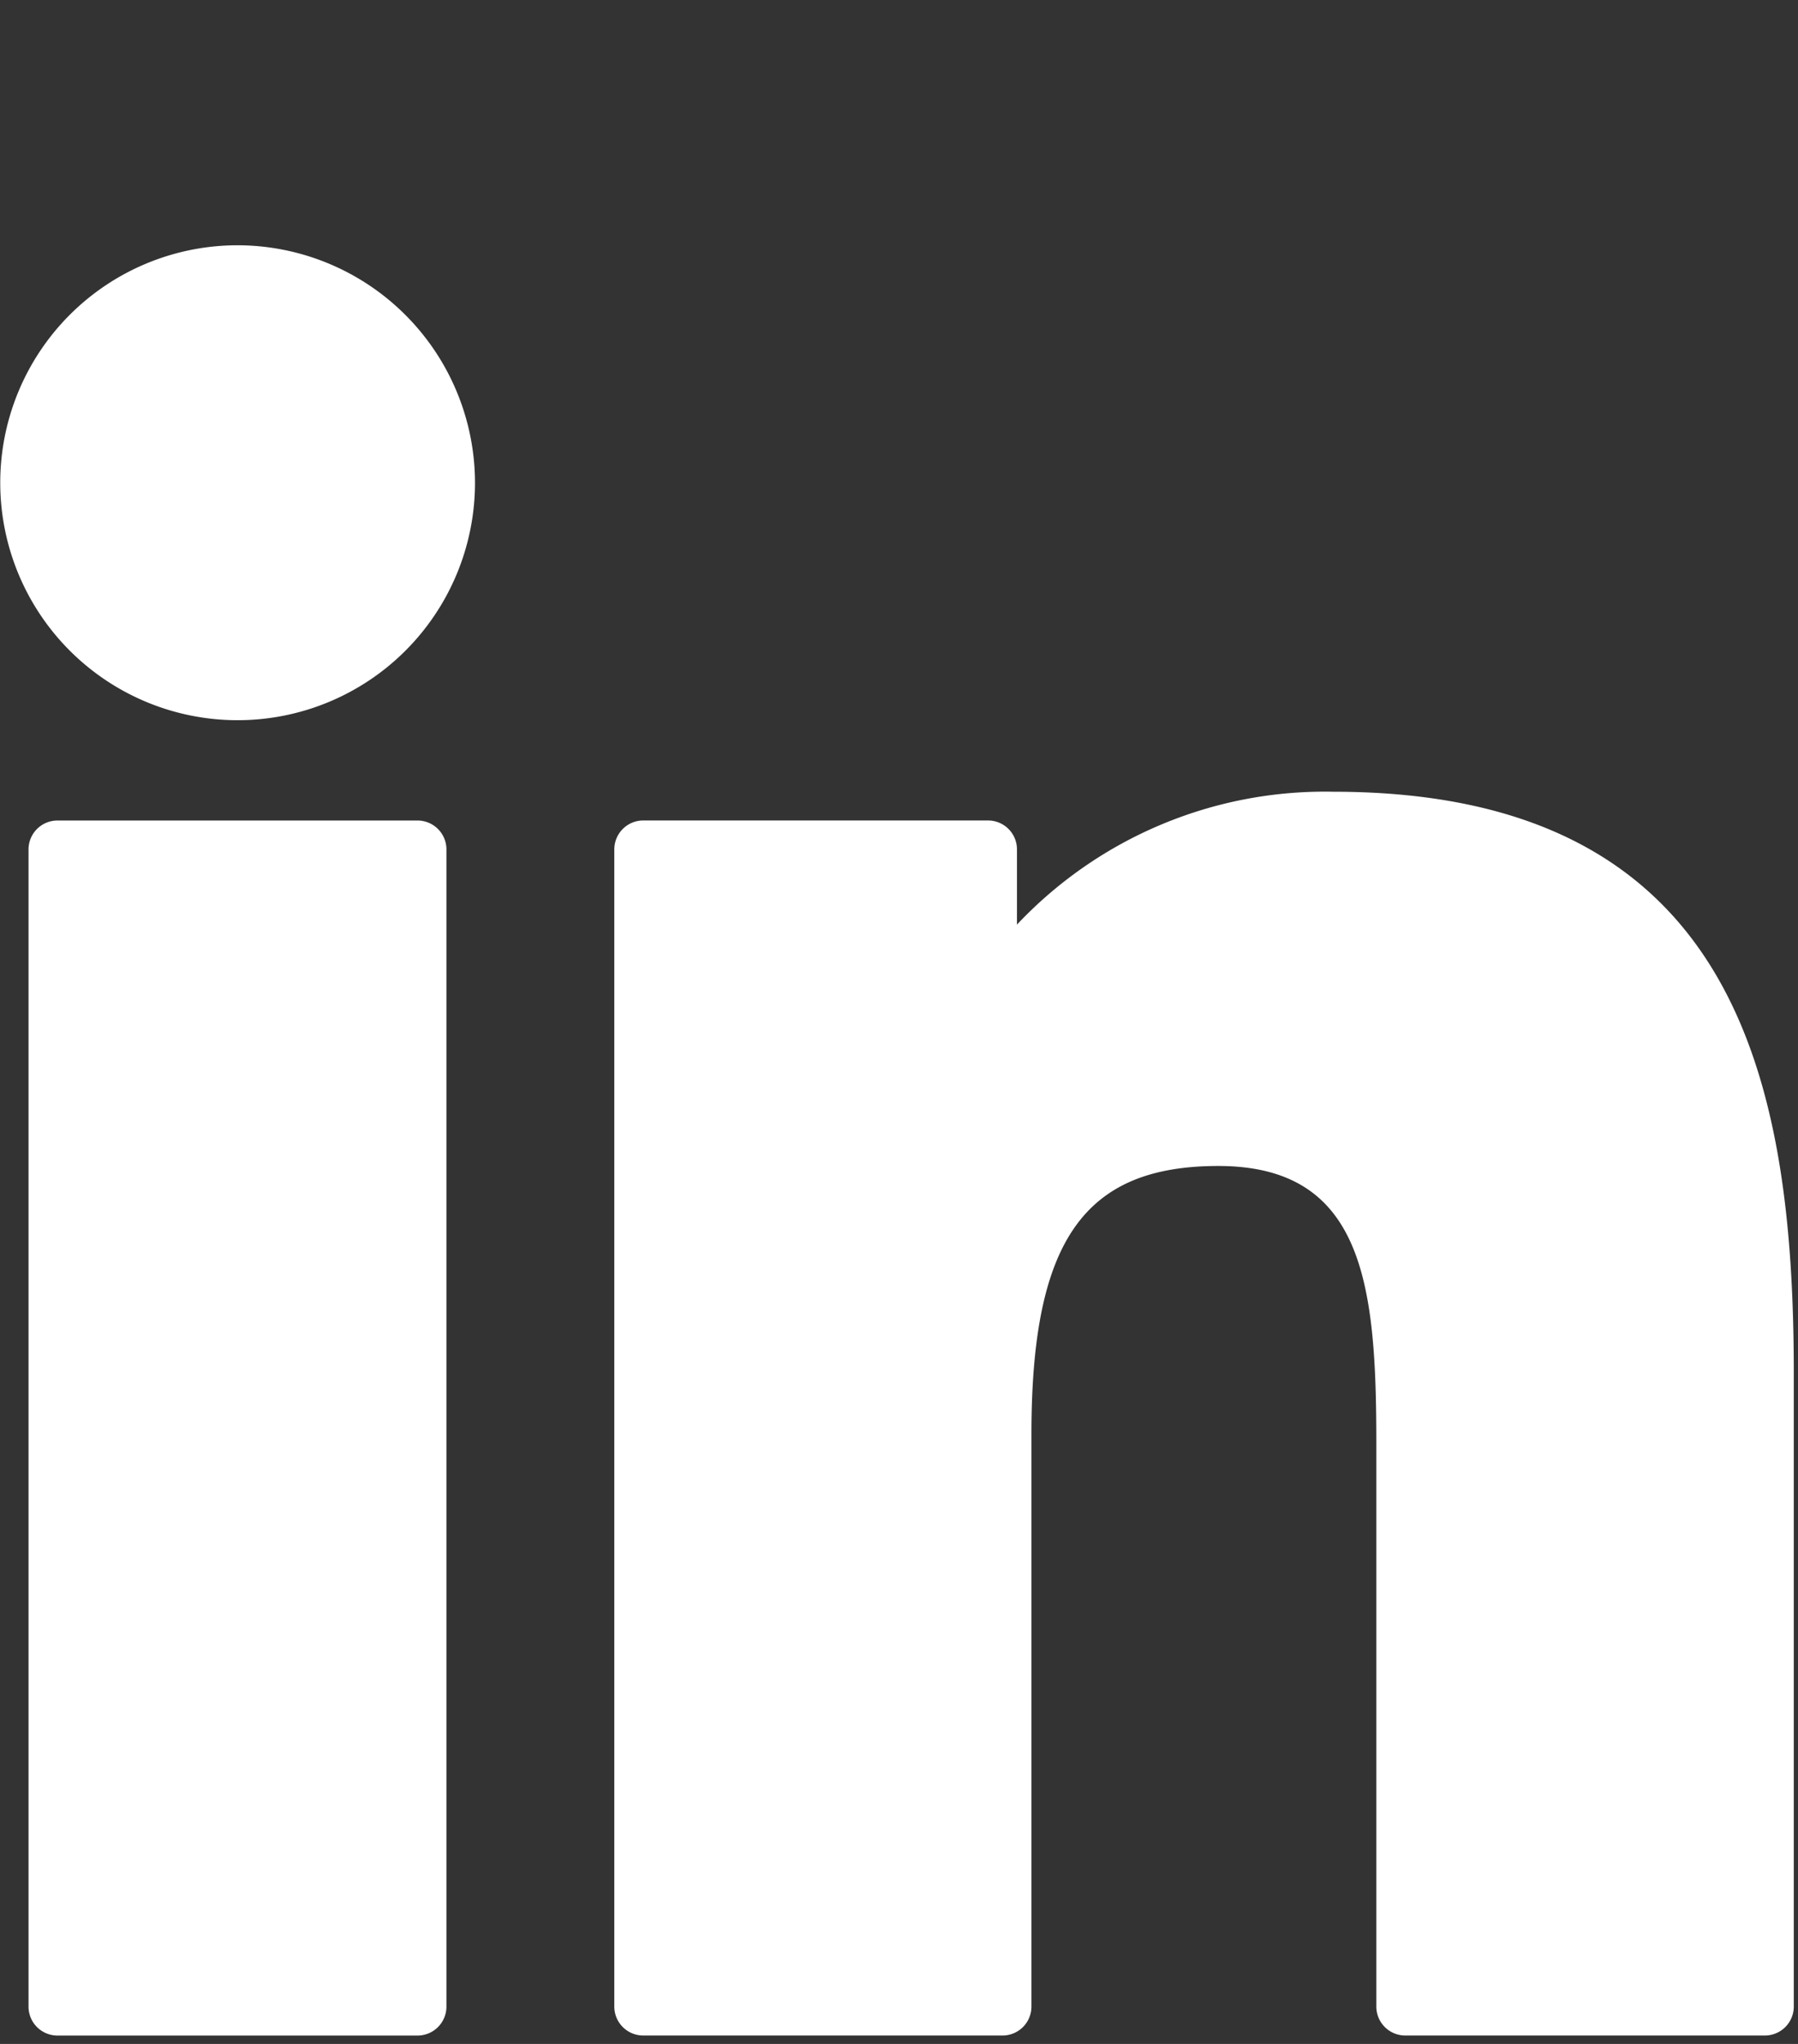 <svg xmlns="http://www.w3.org/2000/svg" xmlns:xlink="http://www.w3.org/1999/xlink" width="44" height="50" viewBox="0 0 44 50">
  <rect x="0" y="0" width="44" height="50" fill="#333333" stroke="none"/>
  <defs>
    <clipPath id="clip-path">
      <rect id="Rectangle_159" data-name="Rectangle 159" width="44" height="50" transform="translate(1090 575)" fill="none" stroke="#707070" stroke-width="1"/>
    </clipPath>
  </defs>
  <g id="Linked_in" data-name="Linked in" transform="translate(-1090 -575)" clip-path="url(#clip-path)">
    <g id="XMLID_801_" transform="translate(1090 580.659)">
      <path id="XMLID_802_" d="M14.446,99.73H5.635a.708.708,0,0,0-.708.708v28.307a.708.708,0,0,0,.708.708h8.811a.708.708,0,0,0,.708-.708V100.438A.708.708,0,0,0,14.446,99.73Z" transform="translate(-4.229 -85.317)" fill="#fff"/>
      <path id="XMLID_803_" d="M5.814.341a5.809,5.809,0,1,0,5.81,5.808A5.818,5.818,0,0,0,5.814.341Z" fill="#fff"/>
      <path id="XMLID_804_" d="M123.772,94.761a10.349,10.349,0,0,0-7.742,3.25V96.172a.708.708,0,0,0-.708-.708h-8.438a.708.708,0,0,0-.708.708v28.307a.708.708,0,0,0,.708.708h8.792a.708.708,0,0,0,.708-.708V110.474c0-4.719,1.282-6.558,4.572-6.558,3.583,0,3.868,2.947,3.868,6.8v13.763a.708.708,0,0,0,.708.708h8.8a.708.708,0,0,0,.708-.708V108.953C135.034,101.935,133.7,94.761,123.772,94.761Z" transform="translate(-91.143 -81.052)" fill="#fff"/>
    </g>
  </g>
</svg>

